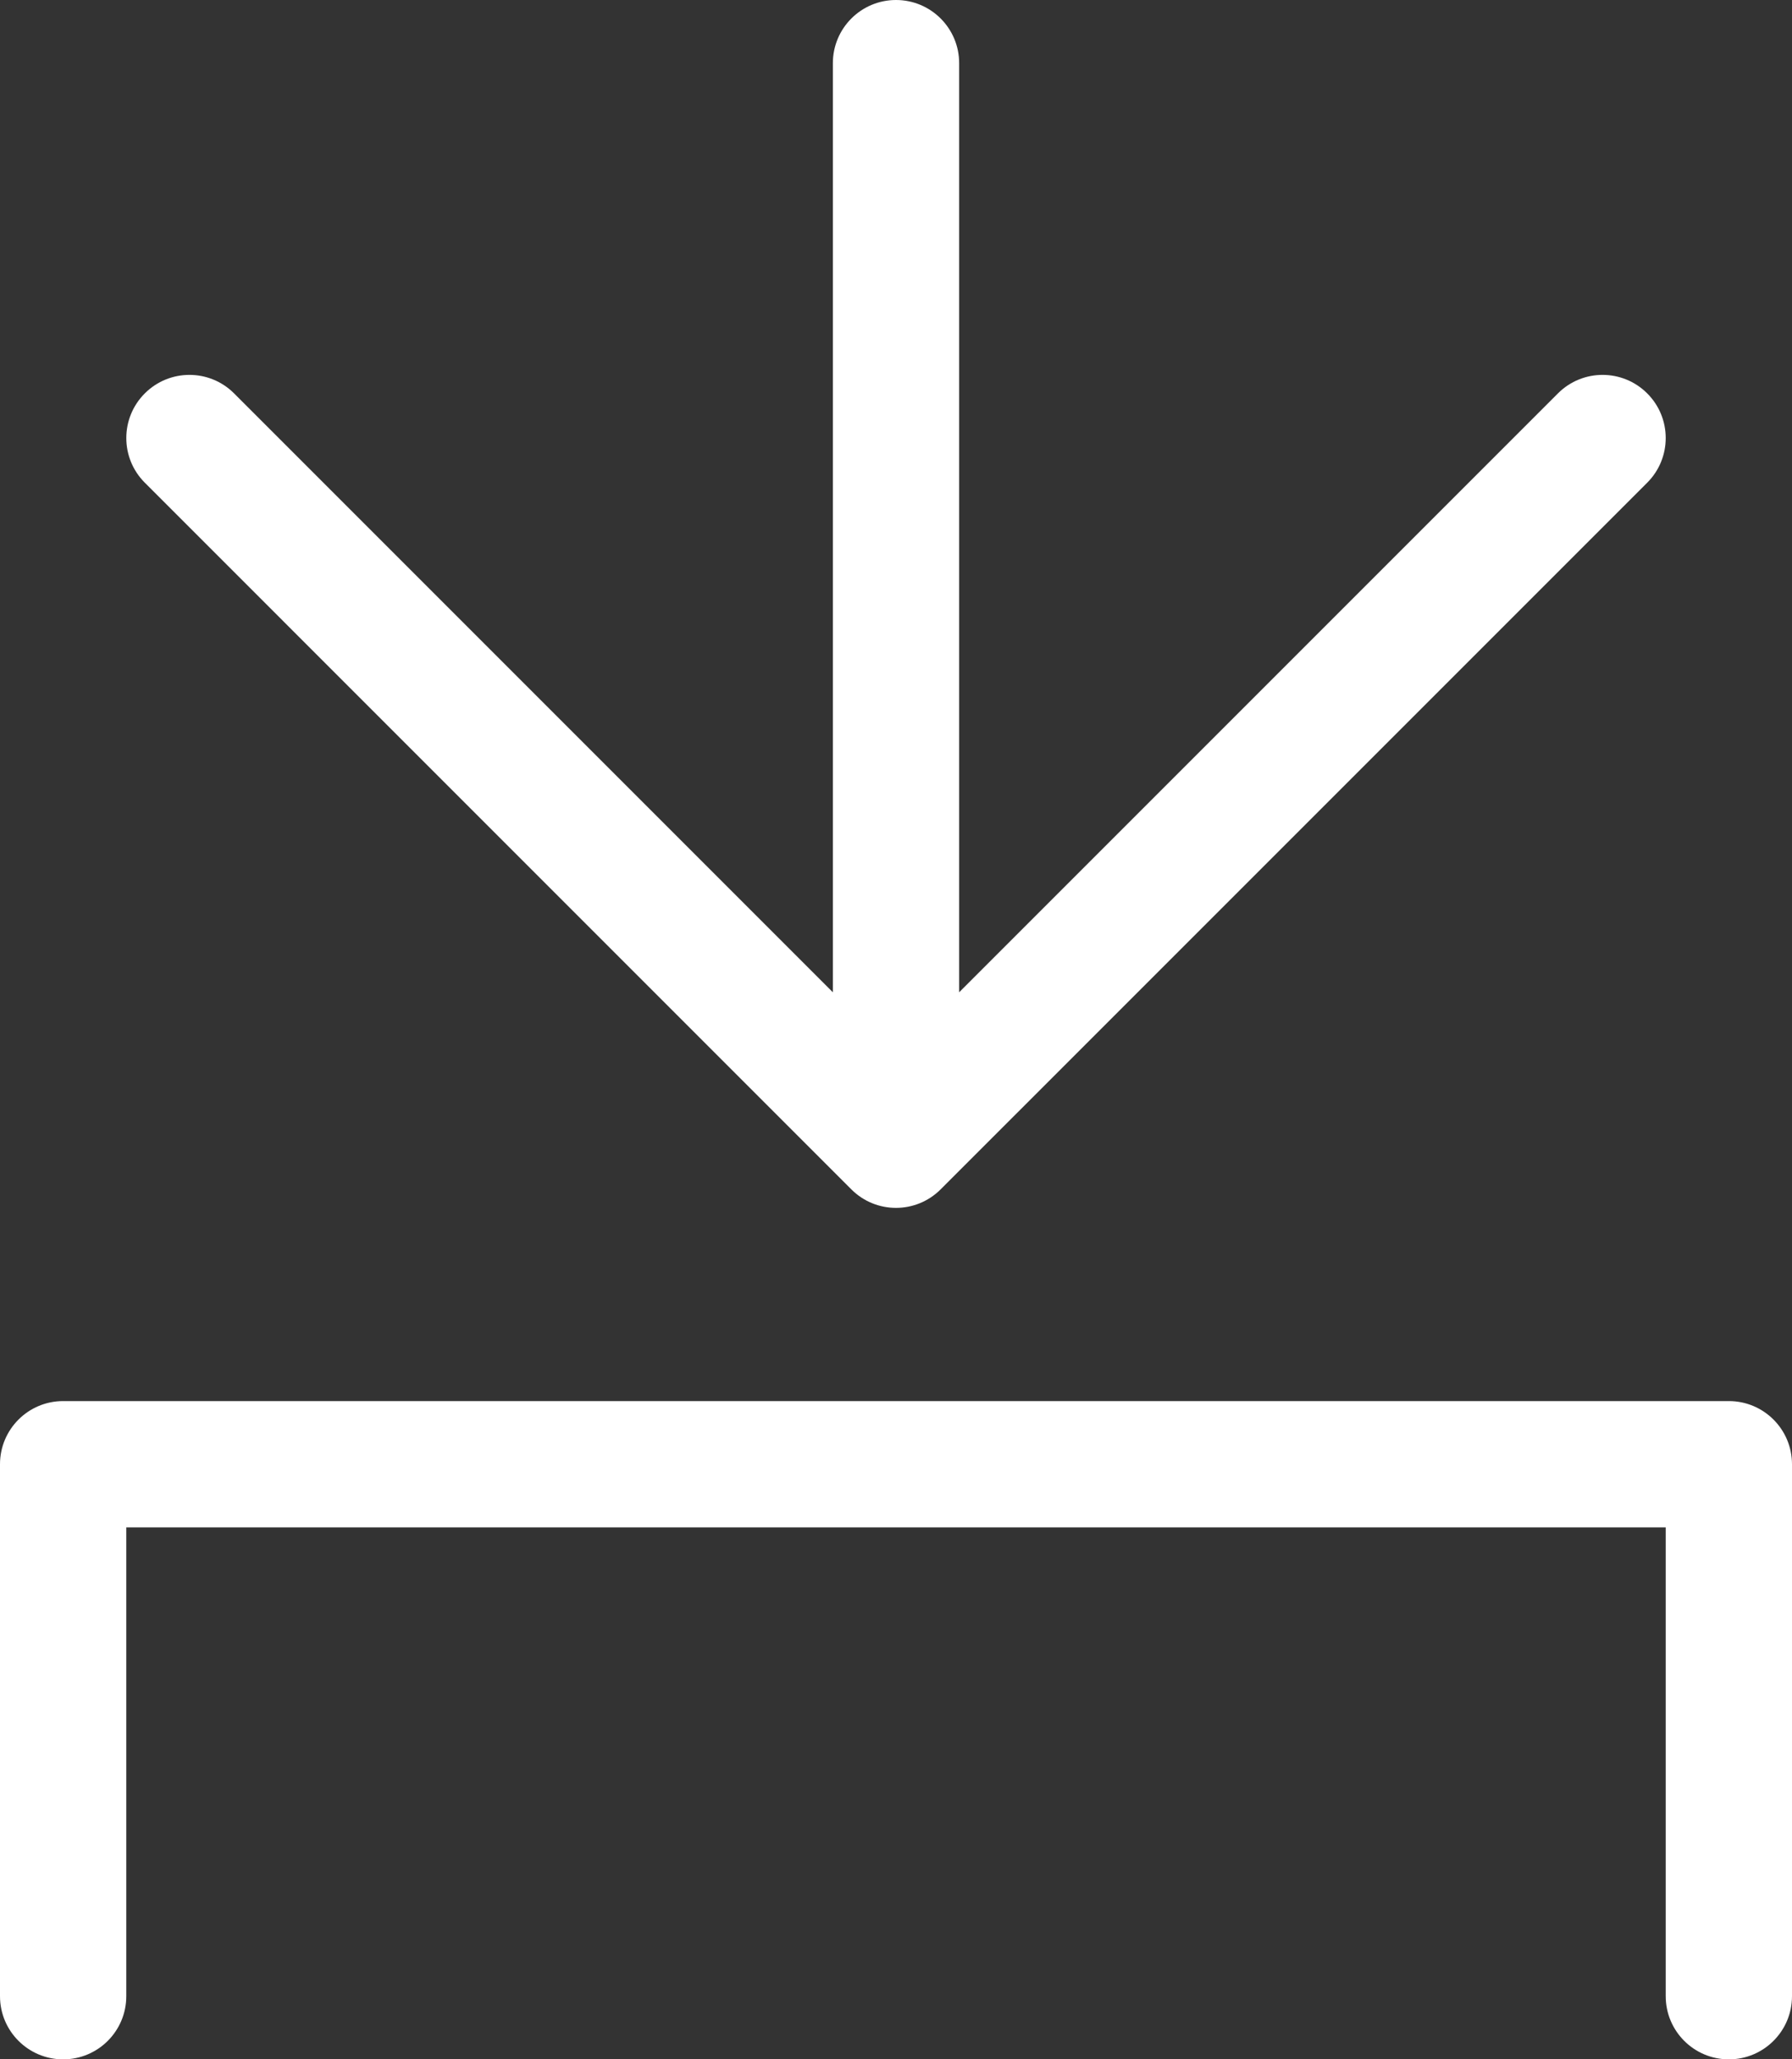 <?xml version="1.0" encoding="utf-8"?>
<!-- Generator: Adobe Illustrator 25.2.1, SVG Export Plug-In . SVG Version: 6.00 Build 0)  -->
<svg version="1.1" id="Слой_1" xmlns="http://www.w3.org/2000/svg" xmlns:xlink="http://www.w3.org/1999/xlink" x="0px" y="0px"
	 viewBox="0 0 85.143 97.829" style="enable-background:new 0 0 85.143 97.829;" xml:space="preserve">
<rect x="0" y="0" width="85.143" height="97.829" fill="#333333" stroke="none"/>
<style type="text/css">
	.st0{fill:none;stroke:#FFFFFF;stroke-width:6;stroke-linecap:round;stroke-linejoin:round;stroke-miterlimit:10;}
	.st1{fill:#FFFFFF;}
</style>
<polyline class="st0" points="-894.195,94.829 -894.195,69.558 -815.053,69.558 -815.053,94.829 "/>
<line class="st0" x1="-854.624" y1="3" x2="-854.624" y2="49.286"/>
<polyline class="st0" points="-821.053,20.809 -854.624,54.381 -888.195,20.809 "/>
<path class="st1" d="M85.143,69.558v25.271c0,1.657-1.343,3-3,3s-3-1.343-3-3V72.558H6v22.271c0,1.657-1.343,3-3,3s-3-1.343-3-3
	V69.558c0-1.657,1.343-3,3-3h79.143C83.8,66.558,85.143,67.901,85.143,69.558z M40.45,56.501c0.586,0.586,1.354,0.879,2.121,0.879
	s1.535-0.293,2.121-0.879L78.264,22.93c1.172-1.171,1.172-3.071,0-4.242c-1.172-1.172-3.07-1.172-4.242,0l-28.45,28.45V3
	c0-1.657-1.343-3-3-3s-3,1.343-3,3v44.138l-28.45-28.45c-1.172-1.172-3.07-1.172-4.242,0c-1.172,1.171-1.172,3.071,0,4.242
	L40.45,56.501z"/>
</svg>
